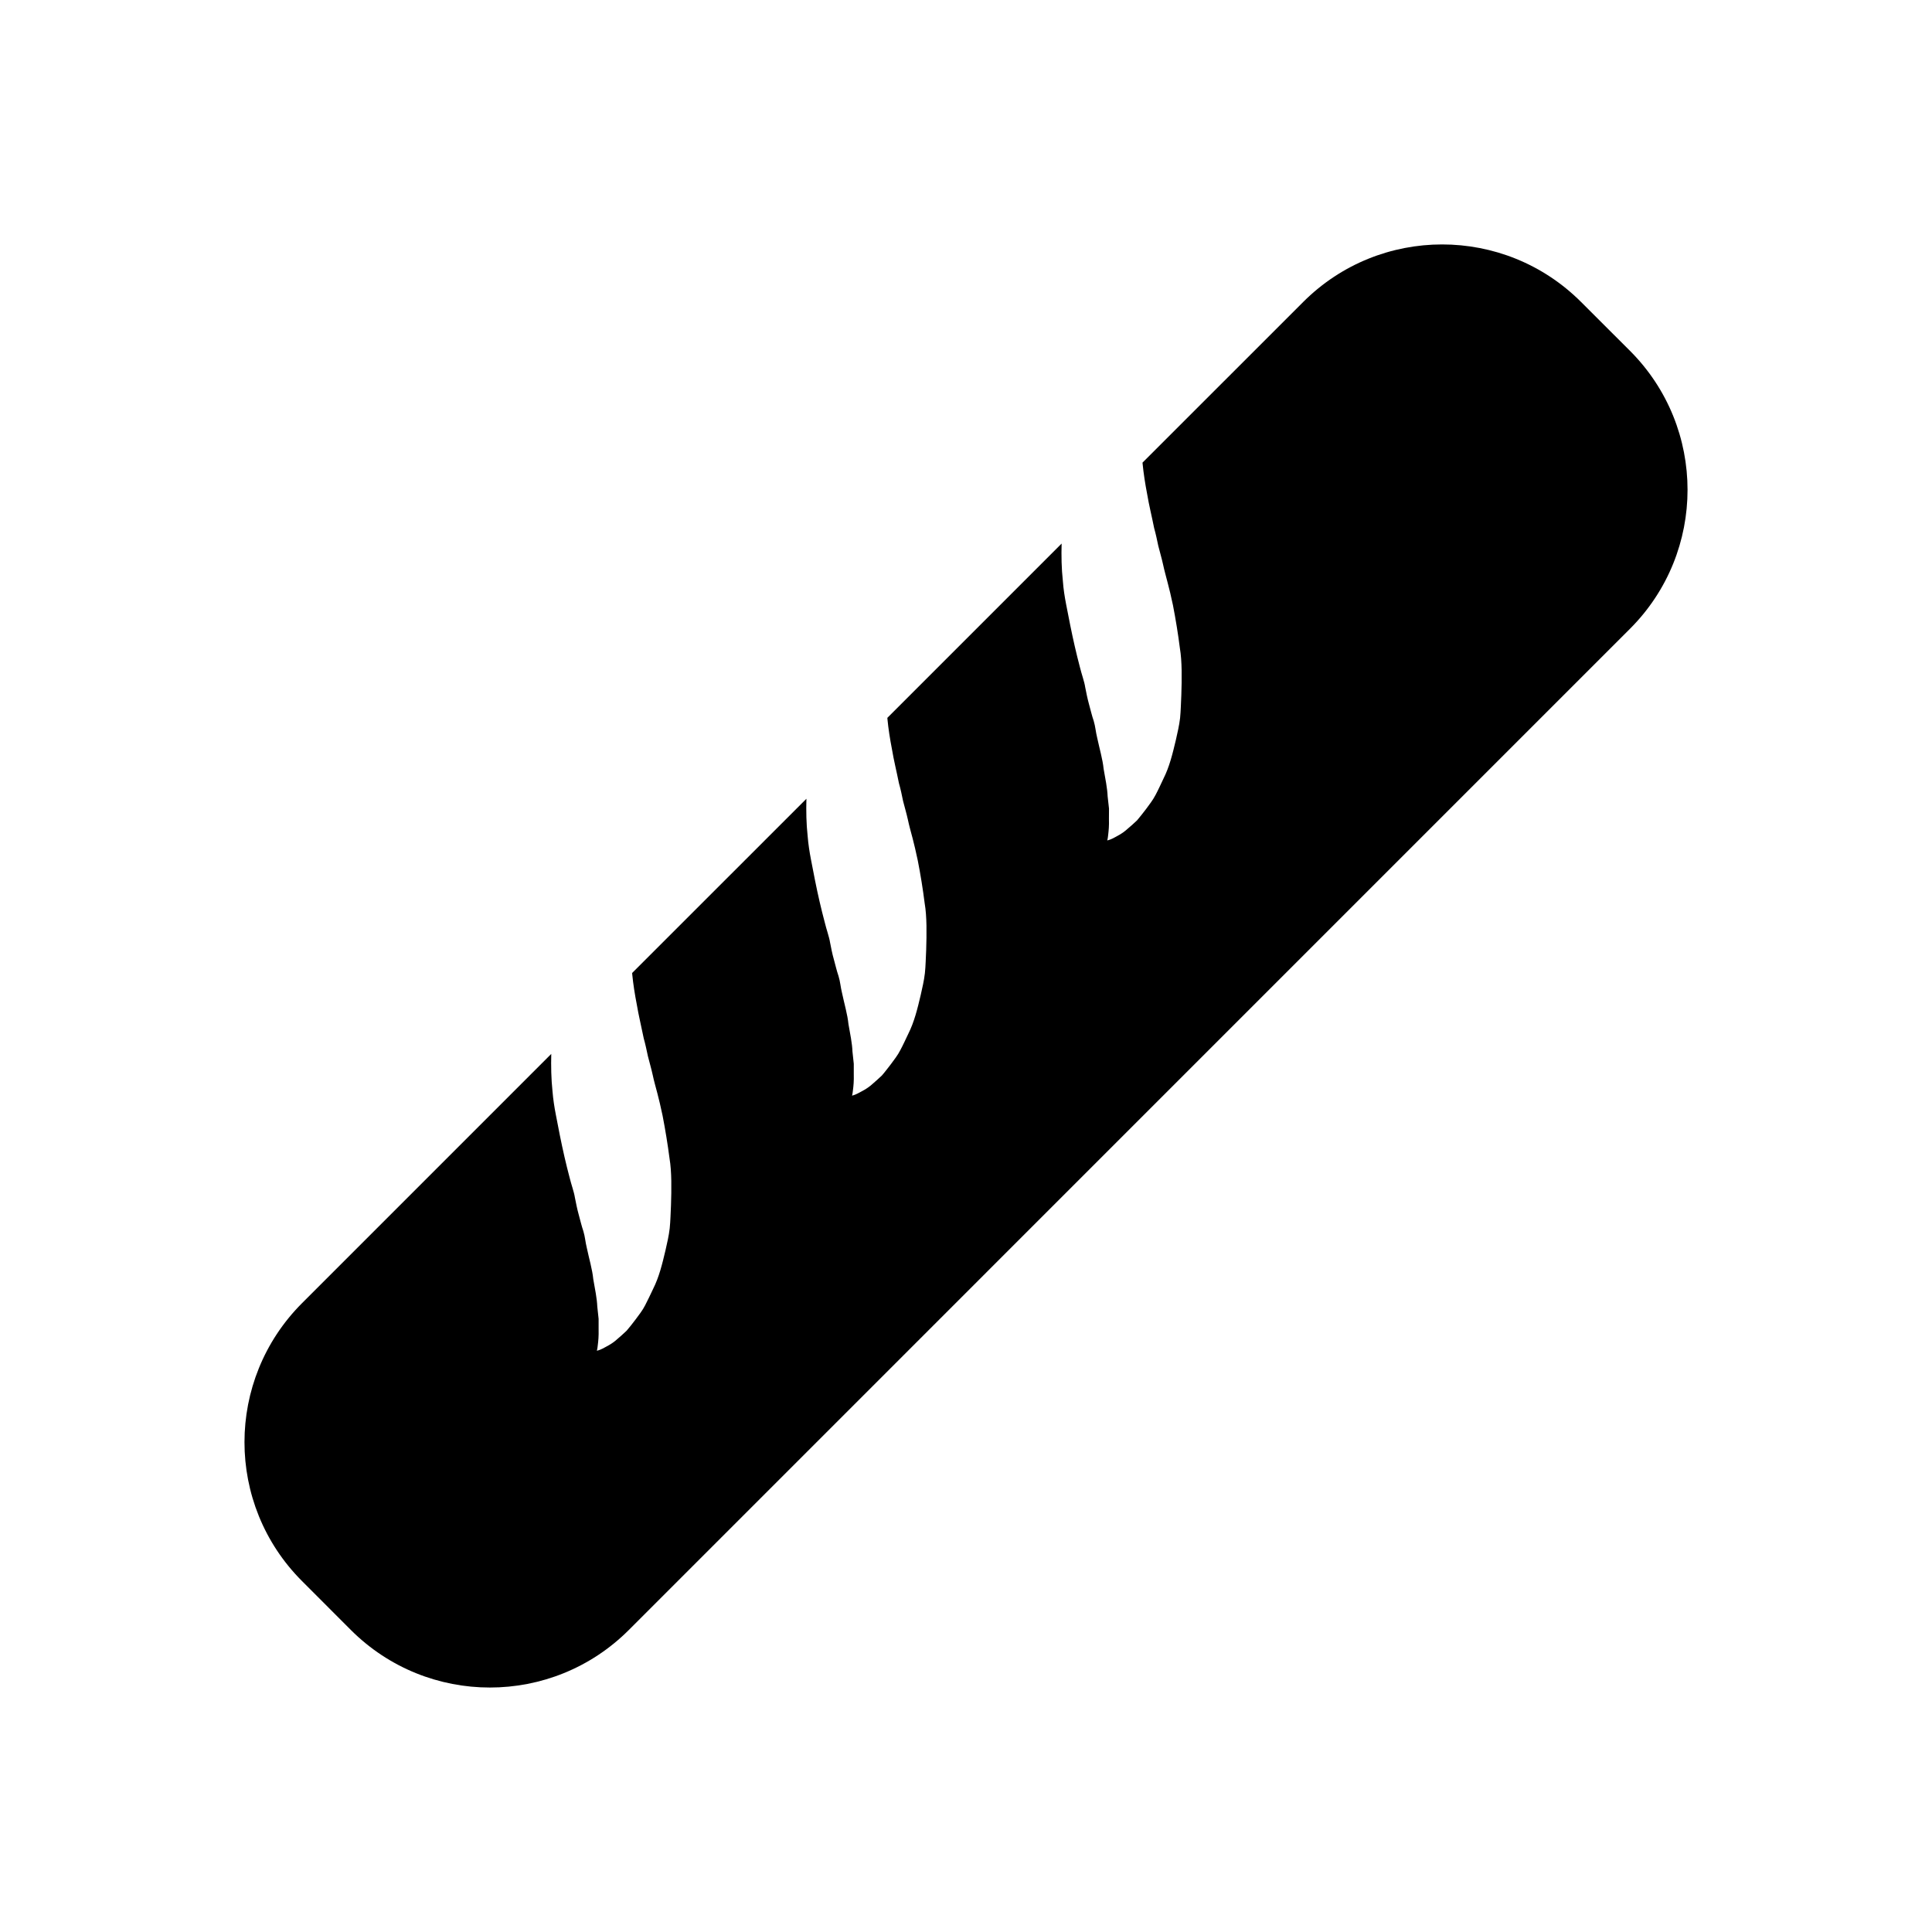 <?xml version="1.0" encoding="UTF-8"?>
<!-- The Best Svg Icon site in the world: iconSvg.co, Visit us! https://iconsvg.co -->
<svg fill="#000000" width="800px" height="800px" version="1.1" viewBox="144 144 512 512" xmlns="http://www.w3.org/2000/svg">
 <path d="m575.97 236.98-12.969-12.953c-20.34-20.332-53.312-20.332-73.641 0l-42.586 42.578c0.02 0.121 0.02 0.223 0.035 0.344 0.25 2.519 0.664 5.231 1.215 8.082 0.469 2.828 1.219 5.824 1.832 8.902 0.441 1.559 0.77 3.144 1.102 4.727 0.402 1.613 0.898 3.25 1.254 4.887 0.344 1.637 0.832 3.316 1.258 5.004l0.641 2.551 0.734 3.285c0.734 3.789 1.355 7.594 1.832 11.367 0.598 3.488 0.52 8.188 0.387 12.375-0.105 2.102-0.133 4.16-0.332 6.168-0.23 1.98-0.699 3.918-1.113 5.785-0.883 3.707-1.703 7.117-3.289 10.258-0.734 1.547-1.395 3.012-2.109 4.344-0.684 1.336-1.691 2.602-2.488 3.699-0.867 1.109-1.633 2.137-2.394 3.008-0.926 0.871-1.754 1.629-2.527 2.258-1.414 1.32-2.996 2.035-3.871 2.519-0.941 0.473-1.547 0.539-1.508 0.57 0 0 0.152-0.555 0.25-1.559 0.121-1.02 0.258-2.363 0.195-4.144 0.012-0.836 0.012-1.742 0.016-2.746-0.117-1.004-0.23-2.086-0.359-3.231-0.082-2.16-0.609-4.695-1.066-7.309-0.25-2.519-1.109-5.41-1.723-8.305-0.367-1.449-0.457-2.934-0.902-4.387-0.508-1.473-0.832-2.961-1.254-4.453-0.414-1.492-0.707-2.996-1.008-4.516-0.191-1.371-0.945-3.43-1.375-5.199-0.977-3.684-1.828-7.438-2.59-11.227l-1.074-5.457c-0.398-2.062-0.727-4.117-0.875-6.258-0.363-3.285-0.418-6.613-0.328-9.898l-46.18 46.184c0.004 0.117 0.012 0.223 0.023 0.344 0.242 2.535 0.66 5.231 1.215 8.086 0.465 2.82 1.215 5.82 1.828 8.891 0.449 1.559 0.777 3.144 1.102 4.742 0.402 1.598 0.898 3.234 1.258 4.871 0.344 1.652 0.82 3.316 1.27 5.019l0.625 2.535 0.734 3.301c0.742 3.777 1.359 7.594 1.832 11.367 0.605 3.473 0.527 8.172 0.398 12.359-0.117 2.109-0.125 4.16-0.344 6.168-0.223 1.98-0.695 3.918-1.109 5.785-0.875 3.707-1.703 7.113-3.285 10.258-0.742 1.547-1.402 3.012-2.121 4.344-0.676 1.352-1.676 2.59-2.488 3.707-0.867 1.109-1.617 2.125-2.398 3.012-0.918 0.855-1.734 1.605-2.508 2.258-1.426 1.305-3.004 2.016-3.883 2.492-0.934 0.488-1.535 0.562-1.508 0.594 0 0 0.152-0.57 0.25-1.57 0.137-1.012 0.258-2.363 0.207-4.141 0.004-0.832 0.004-1.75 0-2.734-0.109-1.02-0.211-2.102-0.348-3.25-0.074-2.152-0.609-4.691-1.062-7.285-0.25-2.539-1.109-5.414-1.719-8.316-0.367-1.457-0.453-2.938-0.91-4.398-0.504-1.465-0.832-2.957-1.246-4.449-0.43-1.473-0.707-2.996-1.008-4.504-0.207-1.387-0.961-3.441-1.379-5.215-0.984-3.672-1.844-7.438-2.602-11.227l-1.062-5.457c-0.398-2.062-0.719-4.133-0.887-6.258-0.359-3.285-0.418-6.609-0.328-9.883l-46.18 46.168c0.012 0.117 0.012 0.223 0.023 0.359 0.246 2.519 0.664 5.231 1.219 8.07 0.469 2.816 1.211 5.824 1.828 8.902 0.441 1.559 0.77 3.144 1.109 4.734 0.398 1.598 0.891 3.238 1.25 4.887 0.344 1.637 0.828 3.316 1.27 5.004l0.629 2.535 0.734 3.301c0.734 3.789 1.355 7.594 1.844 11.355 0.59 3.481 0.523 8.188 0.387 12.367-0.109 2.102-0.133 4.16-0.344 6.172-0.227 1.996-0.691 3.918-1.109 5.777-0.875 3.707-1.699 7.113-3.293 10.273-0.734 1.531-1.402 2.996-2.109 4.328-0.676 1.352-1.684 2.606-2.492 3.707-0.855 1.109-1.617 2.125-2.398 3.012-0.91 0.855-1.734 1.621-2.508 2.258-1.426 1.32-3.004 2.016-3.883 2.508-0.934 0.473-1.531 0.551-1.508 0.562 0 0 0.156-0.555 0.25-1.547 0.137-1.02 0.258-2.379 0.211-4.172 0-0.816-0.004-1.719 0-2.731-0.109-1.004-0.215-2.086-0.348-3.238-0.082-2.152-0.613-4.691-1.066-7.285-0.242-2.535-1.109-5.41-1.719-8.316-0.367-1.449-0.453-2.918-0.902-4.383-0.504-1.477-0.836-2.969-1.25-4.449-0.418-1.492-0.707-3.012-1.008-4.523-0.203-1.375-0.957-3.438-1.379-5.188-0.984-3.691-1.832-7.453-2.594-11.234l-1.062-5.453c-0.402-2.062-0.719-4.133-0.891-6.242-0.348-3.301-0.406-6.625-0.328-9.906l-66.055 66.062c-20.32 20.344-20.332 53.312 0 73.641l12.953 12.969c20.355 20.328 53.316 20.328 73.652 0l265.33-265.34c20.332-20.332 20.328-53.301 0.004-73.645z"/>
</svg>